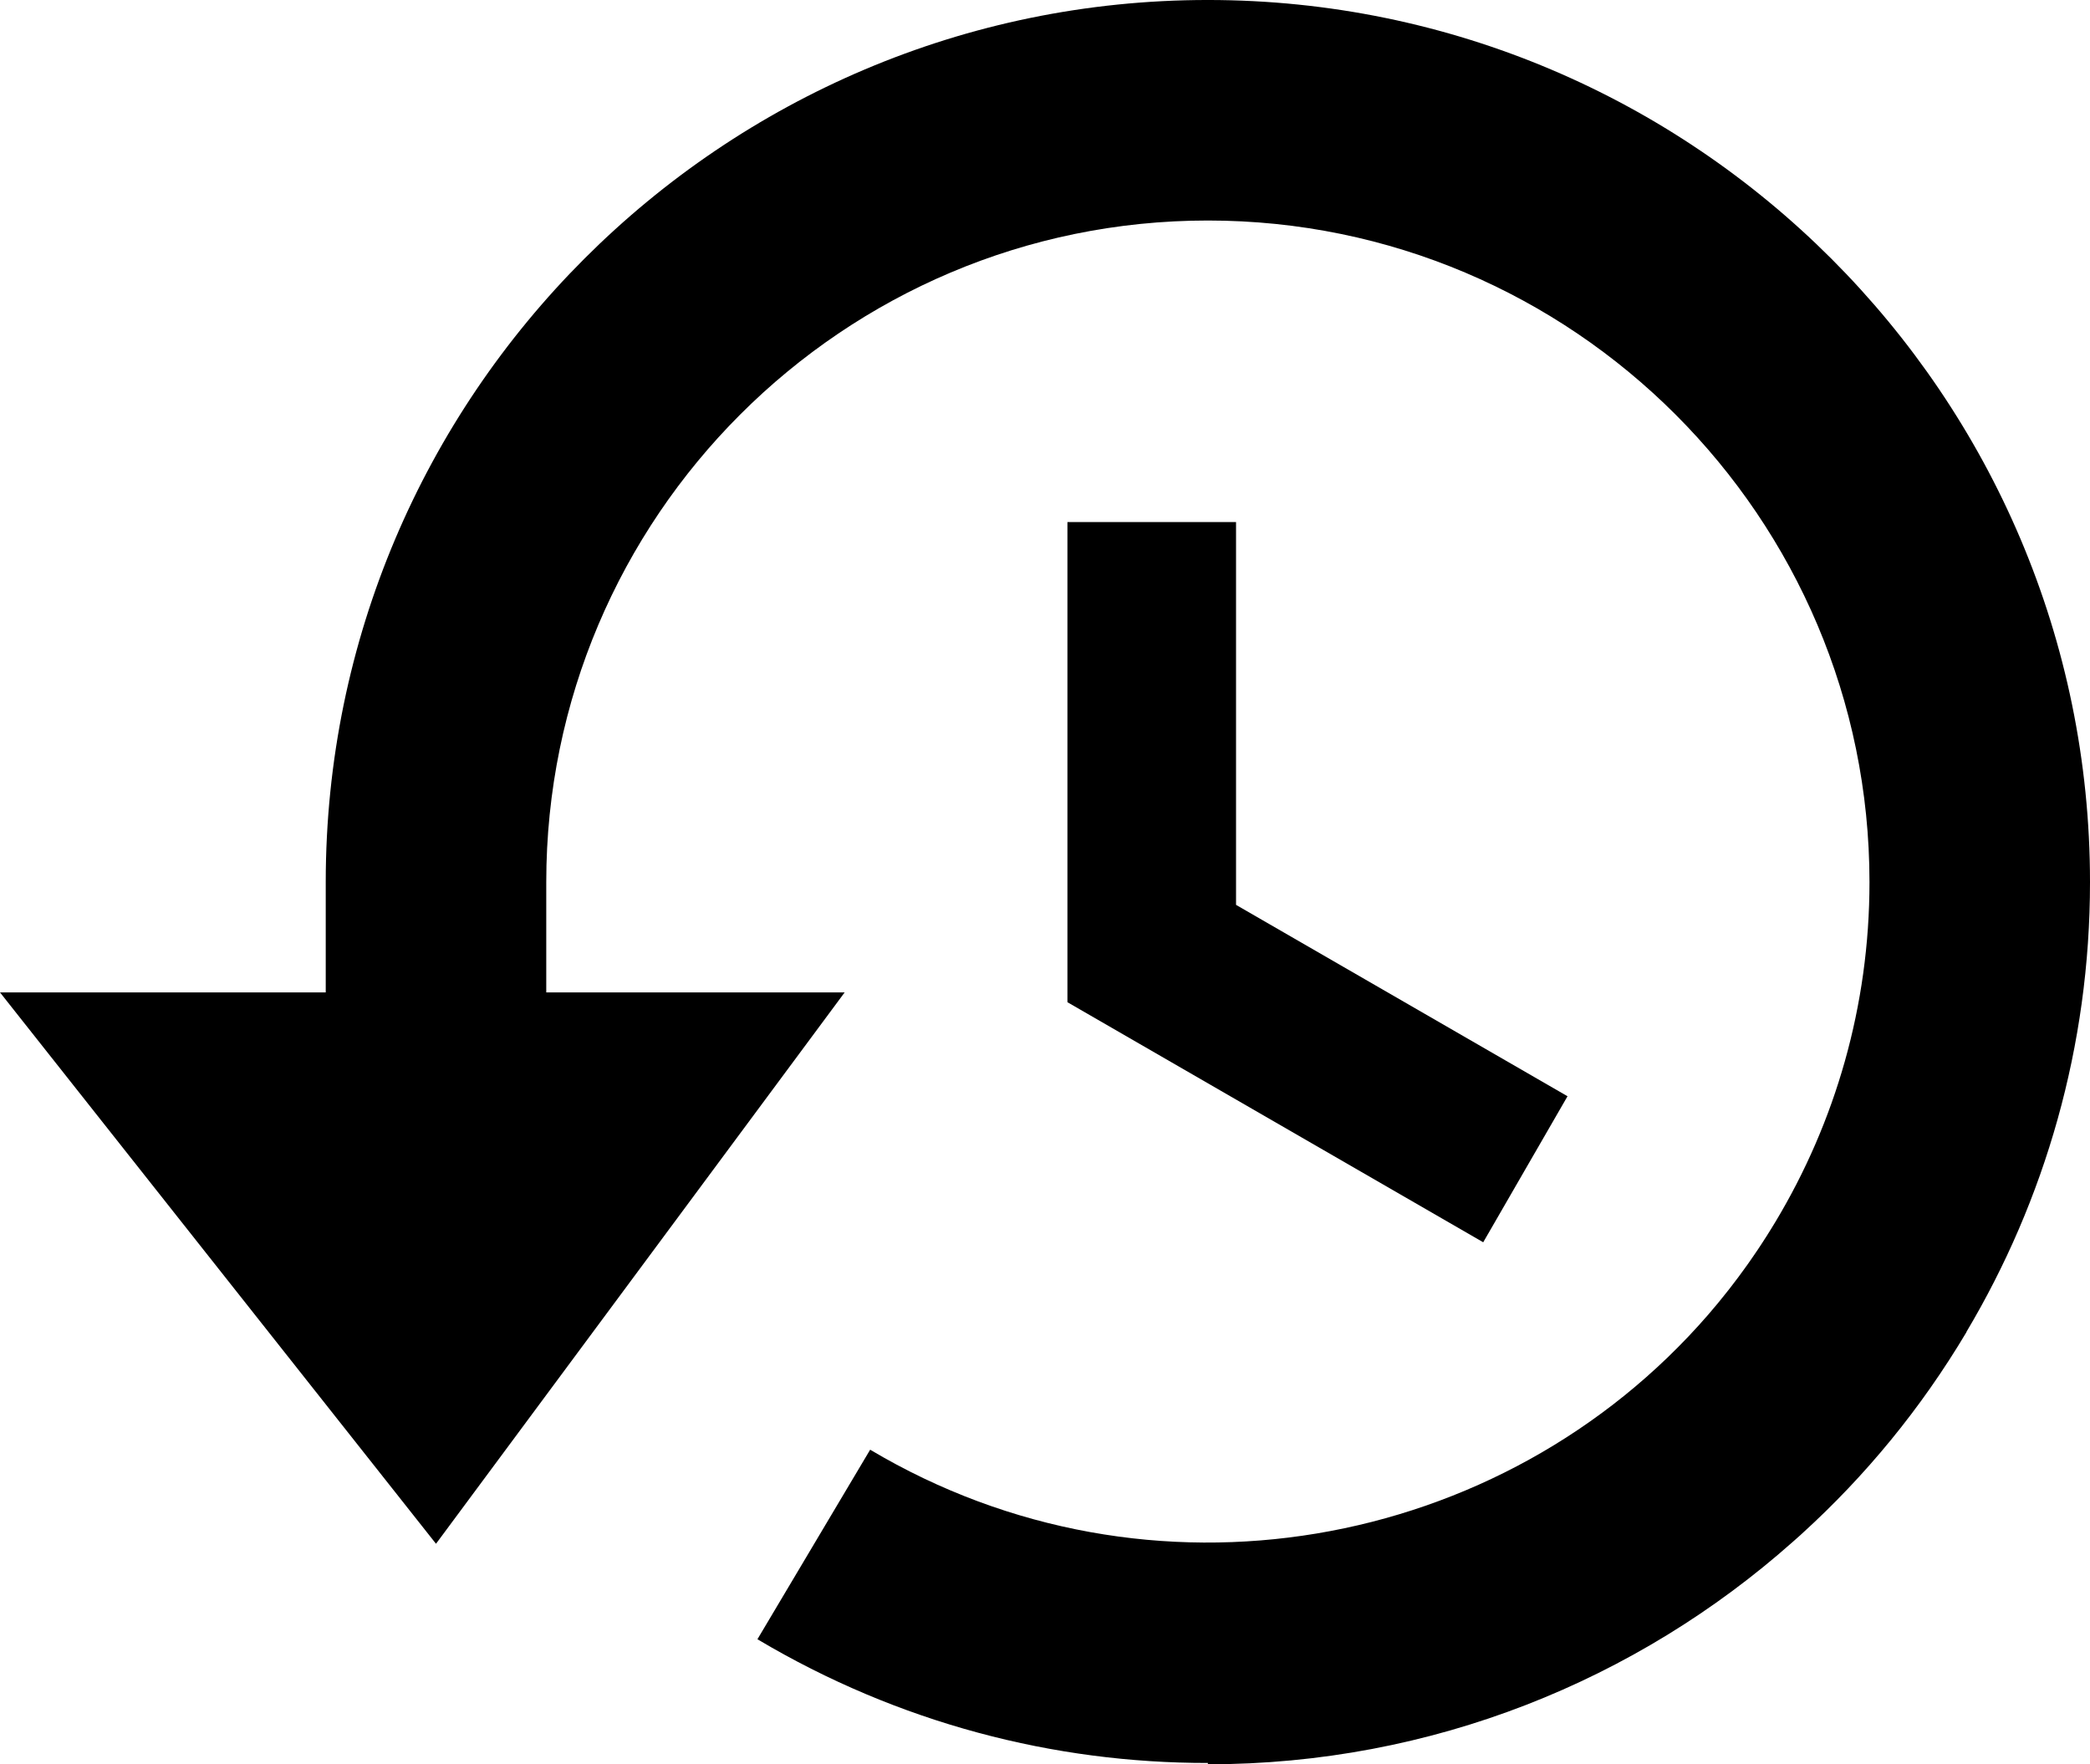<?xml version="1.0" encoding="UTF-8"?>
<!DOCTYPE svg PUBLIC "-//W3C//DTD SVG 1.1//EN" "http://www.w3.org/Graphics/SVG/1.1/DTD/svg11.dtd">
<!-- Creator: CorelDRAW 2020 (64-Bit) -->
<svg xmlns="http://www.w3.org/2000/svg" xml:space="preserve" width="24.187mm" height="20.418mm" version="1.1" style="shape-rendering:geometricPrecision; text-rendering:geometricPrecision; image-rendering:optimizeQuality; fill-rule:evenodd; clip-rule:evenodd"
viewBox="0 0 1494.15 1261.29"
 xmlns:xlink="http://www.w3.org/1999/xlink"
 xmlns:xodm="http://www.corel.com/coreldraw/odm/2003">
 <defs>
  <style type="text/css">
   <![CDATA[
    .fil0 {fill:black}
    .fil1 {fill:black}
   ]]>
  </style>
 </defs>
 <g id="Layer_x0020_1">
  <g id="_2765697649568">
   <path class="fil0" d="M863.51 1261.29l0 -0.98c-109.8,0.12 -220.99,-28.35 -322.02,-88.45l80.59 -135.5c199.56,118.69 451.86,73.2 598.95,-96.34l0.25 -0.29c2.39,-2.77 4.76,-5.57 7.09,-8.39l0.04 -0.06c1.42,-1.72 2.8,-3.47 4.2,-5.21 1.09,-1.37 2.2,-2.71 3.28,-4.09 1.2,-1.53 2.37,-3.08 3.55,-4.63l3.43 -4.52 3.48 -4.76 3.54 -4.9c0.94,-1.32 1.85,-2.67 2.77,-4 1.33,-1.92 2.66,-3.84 3.96,-5.78l2.76 -4.19 3.63 -5.61 2.64 -4.23 3.71 -6.05c42.61,-70.99 67.14,-154.02 67.14,-242.69 0,-260.85 -212.14,-472.99 -472.99,-472.99 -260.85,0 -472.99,212.14 -472.99,472.99l0 78.83 213.33 0 -292.15 394.16 -311.7 -394.16 232.87 0 0 -78.83c0,-347.72 282.92,-630.64 630.64,-630.64 347.72,0 630.64,282.92 630.64,630.64 0,117.37 -32.27,227.33 -88.35,321.54l0.09 0.05c-32.66,54.91 -72.42,103.03 -117.41,143.94l-1.48 1.36c-1.78,1.61 -3.58,3.18 -5.37,4.77 -111.37,98.85 -257.85,158.98 -418.11,158.98z"/>
   <polygon class="fil1" points="763.11,373.22 883.65,373.22 883.65,646.87 1120.63,783.68 1060.36,888.07 763.11,716.45 "/>
  </g>
 </g>
</svg>

